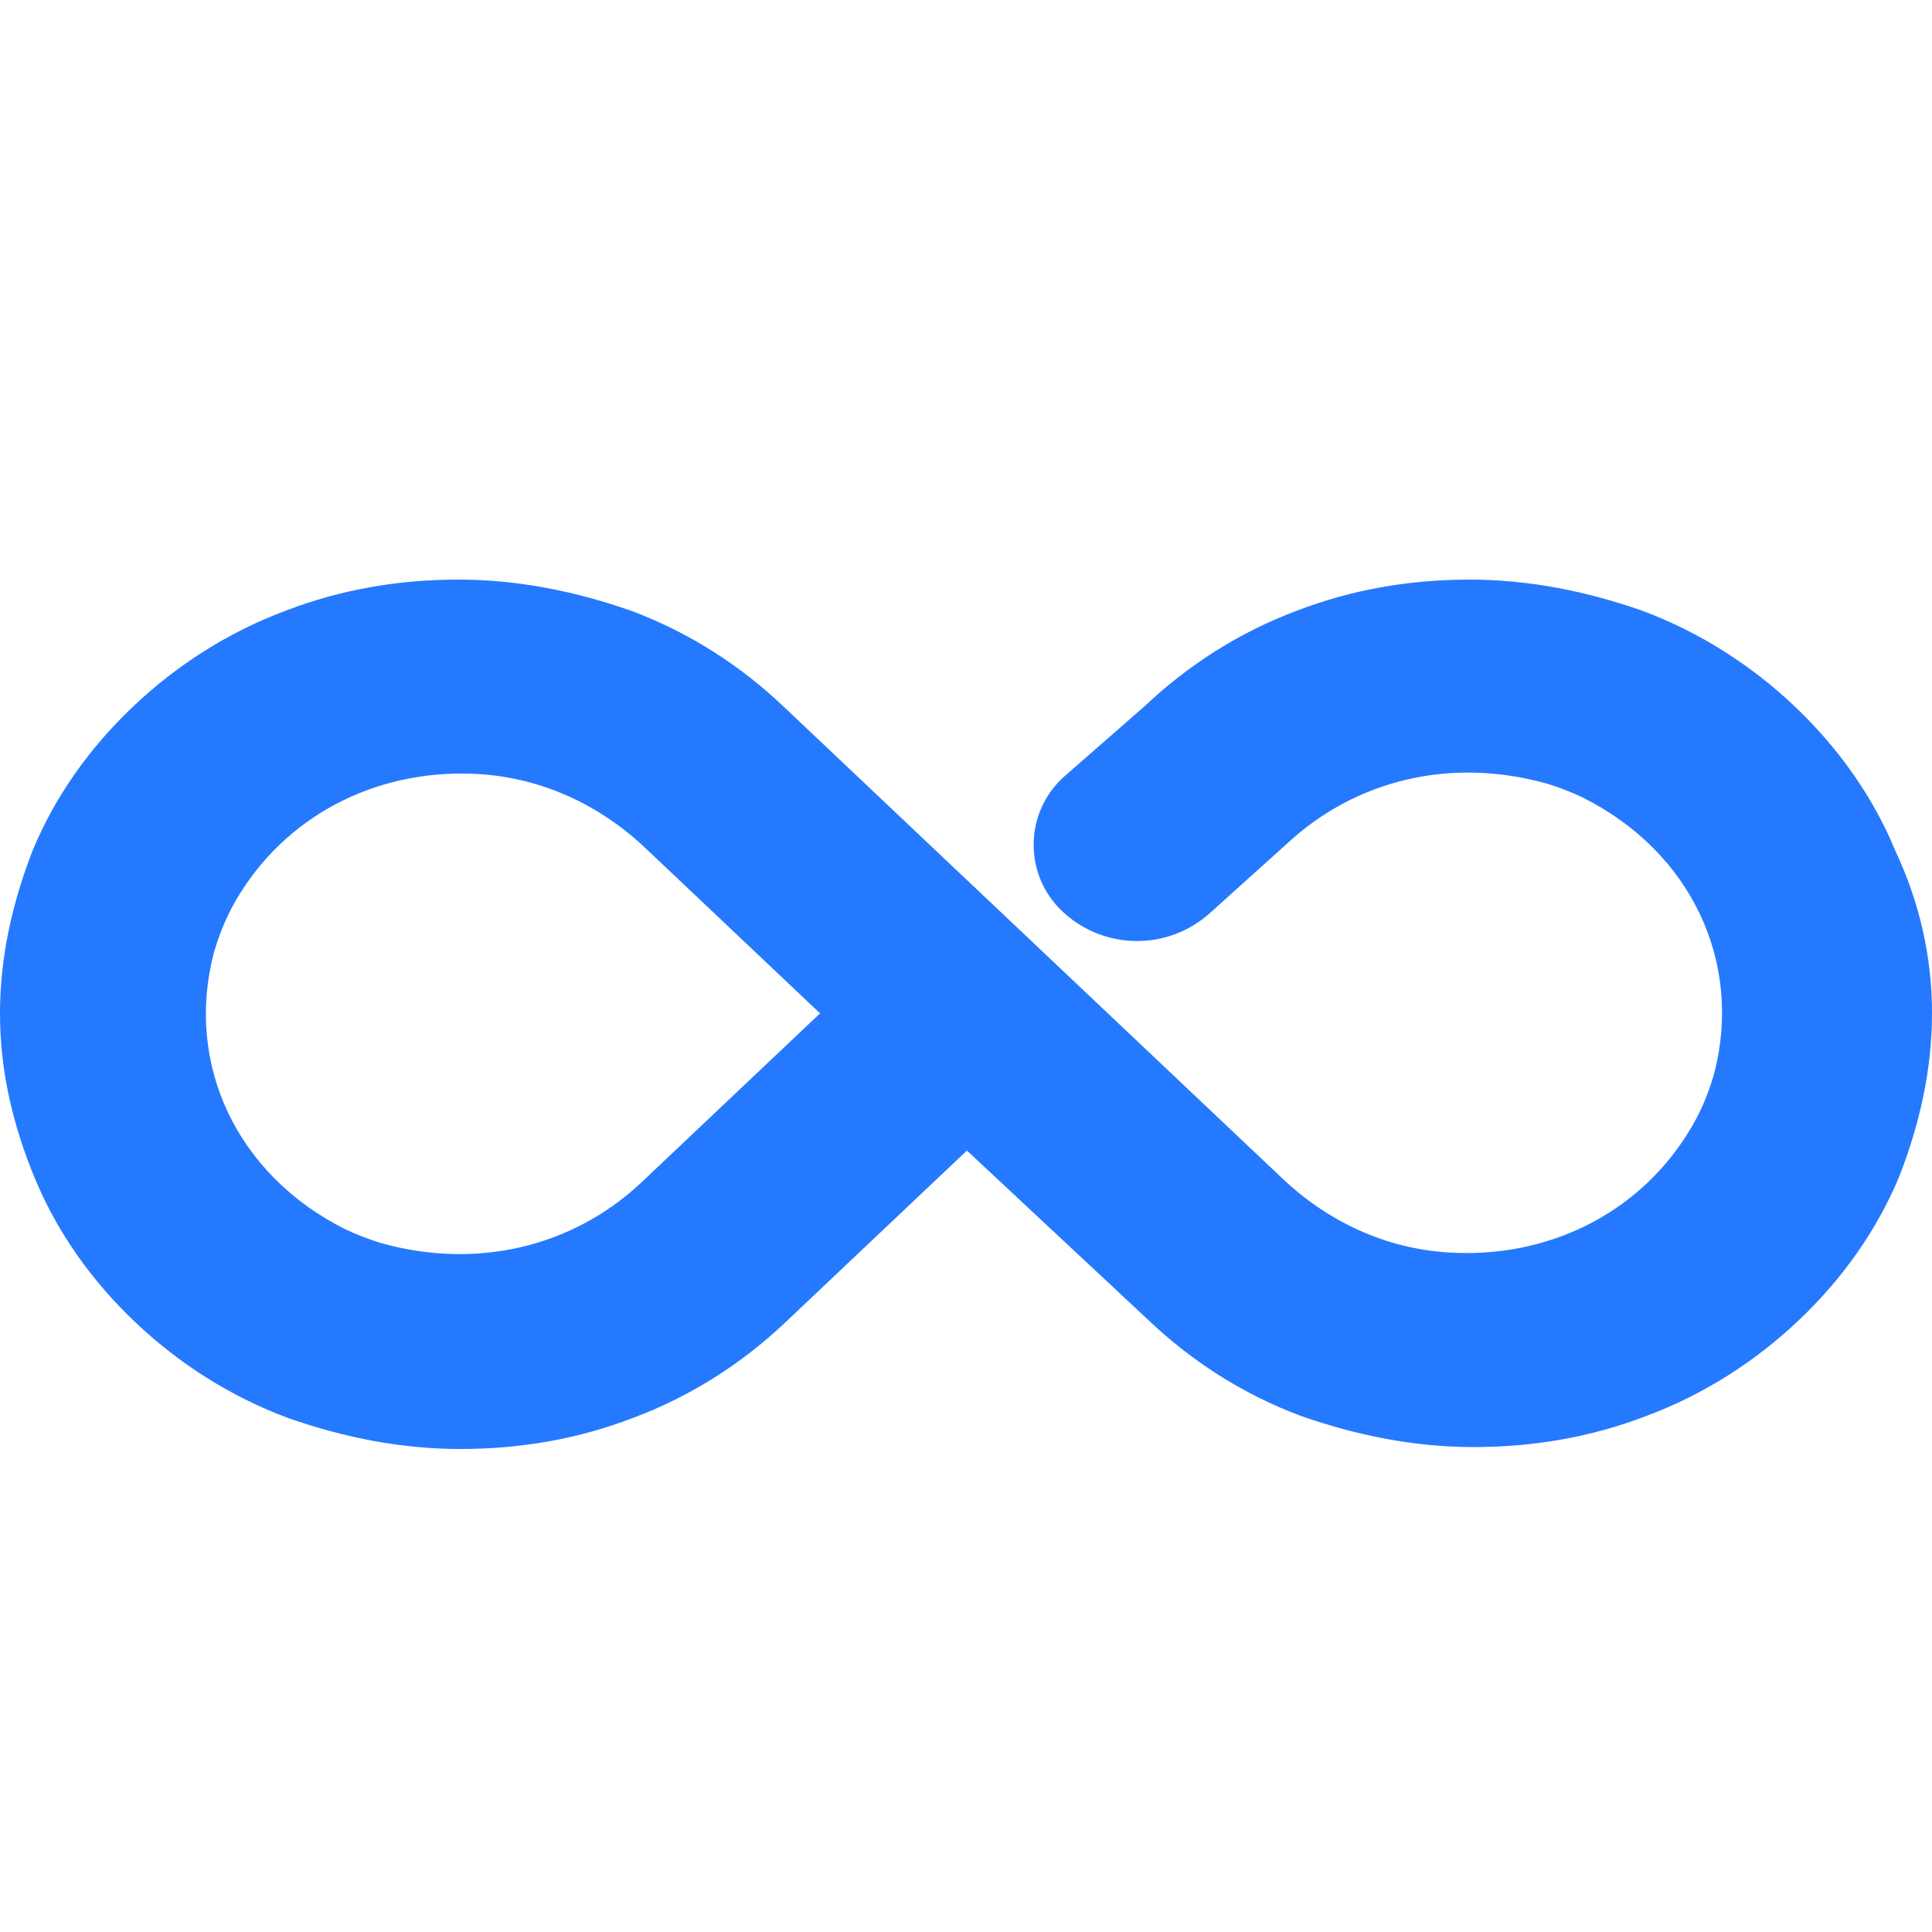 <svg xmlns="http://www.w3.org/2000/svg" width="20" height="20" viewBox="0 0 20 20"><title>Brand Logo</title><path d="M20 10.49C20 11.074 19.872 11.638 19.66 12.181C19.425 12.745 19.064 13.248 18.617 13.671C18.17 14.094 17.638 14.436 17.043 14.658C16.468 14.879 15.872 14.98 15.255 14.98C14.638 14.98 14.043 14.859 13.468 14.658C12.872 14.436 12.34 14.094 11.894 13.671L8.489 10.49L6.681 8.779C6.213 8.336 5.617 8.054 4.957 8.013C3.957 7.953 3.021 8.396 2.489 9.242C2.362 9.443 2.277 9.644 2.213 9.866C1.915 11.013 2.447 12.161 3.574 12.725C3.702 12.785 3.809 12.825 3.936 12.866C4.936 13.148 5.915 12.906 6.617 12.262L8.499 10.481L10.009 11.911L8.128 13.691C7.681 14.114 7.149 14.456 6.553 14.678C5.979 14.899 5.383 15 4.766 15C4.149 15 3.553 14.879 2.979 14.678C2.383 14.456 1.851 14.114 1.404 13.691C0.957 13.268 0.596 12.765 0.362 12.201C0.128 11.638 0 11.074 0 10.49C0 9.906 0.128 9.342 0.34 8.799C0.574 8.235 0.936 7.732 1.383 7.309C1.83 6.886 2.362 6.544 2.957 6.322C3.532 6.101 4.128 6 4.745 6C5.362 6 5.957 6.121 6.532 6.322C7.128 6.544 7.66 6.886 8.106 7.309L12.575 11.537L13.277 12.201C13.745 12.644 14.34 12.926 15 12.966C16 13.027 16.936 12.584 17.468 11.738C17.596 11.537 17.681 11.336 17.745 11.114C18.043 9.966 17.511 8.819 16.383 8.255C16.255 8.195 16.149 8.154 16.021 8.114C15.021 7.832 14.043 8.074 13.34 8.718L12.525 9.452C12.088 9.845 11.423 9.837 10.996 9.433C10.591 9.049 10.604 8.401 11.023 8.033L11.851 7.309C12.298 6.886 12.83 6.544 13.425 6.322C14 6.101 14.596 6 15.213 6C15.83 6 16.425 6.121 17 6.322C17.596 6.544 18.128 6.886 18.575 7.309C19.021 7.732 19.383 8.235 19.617 8.799C19.872 9.342 20 9.906 20 10.49Z" fill="#2579FF"></path></svg>